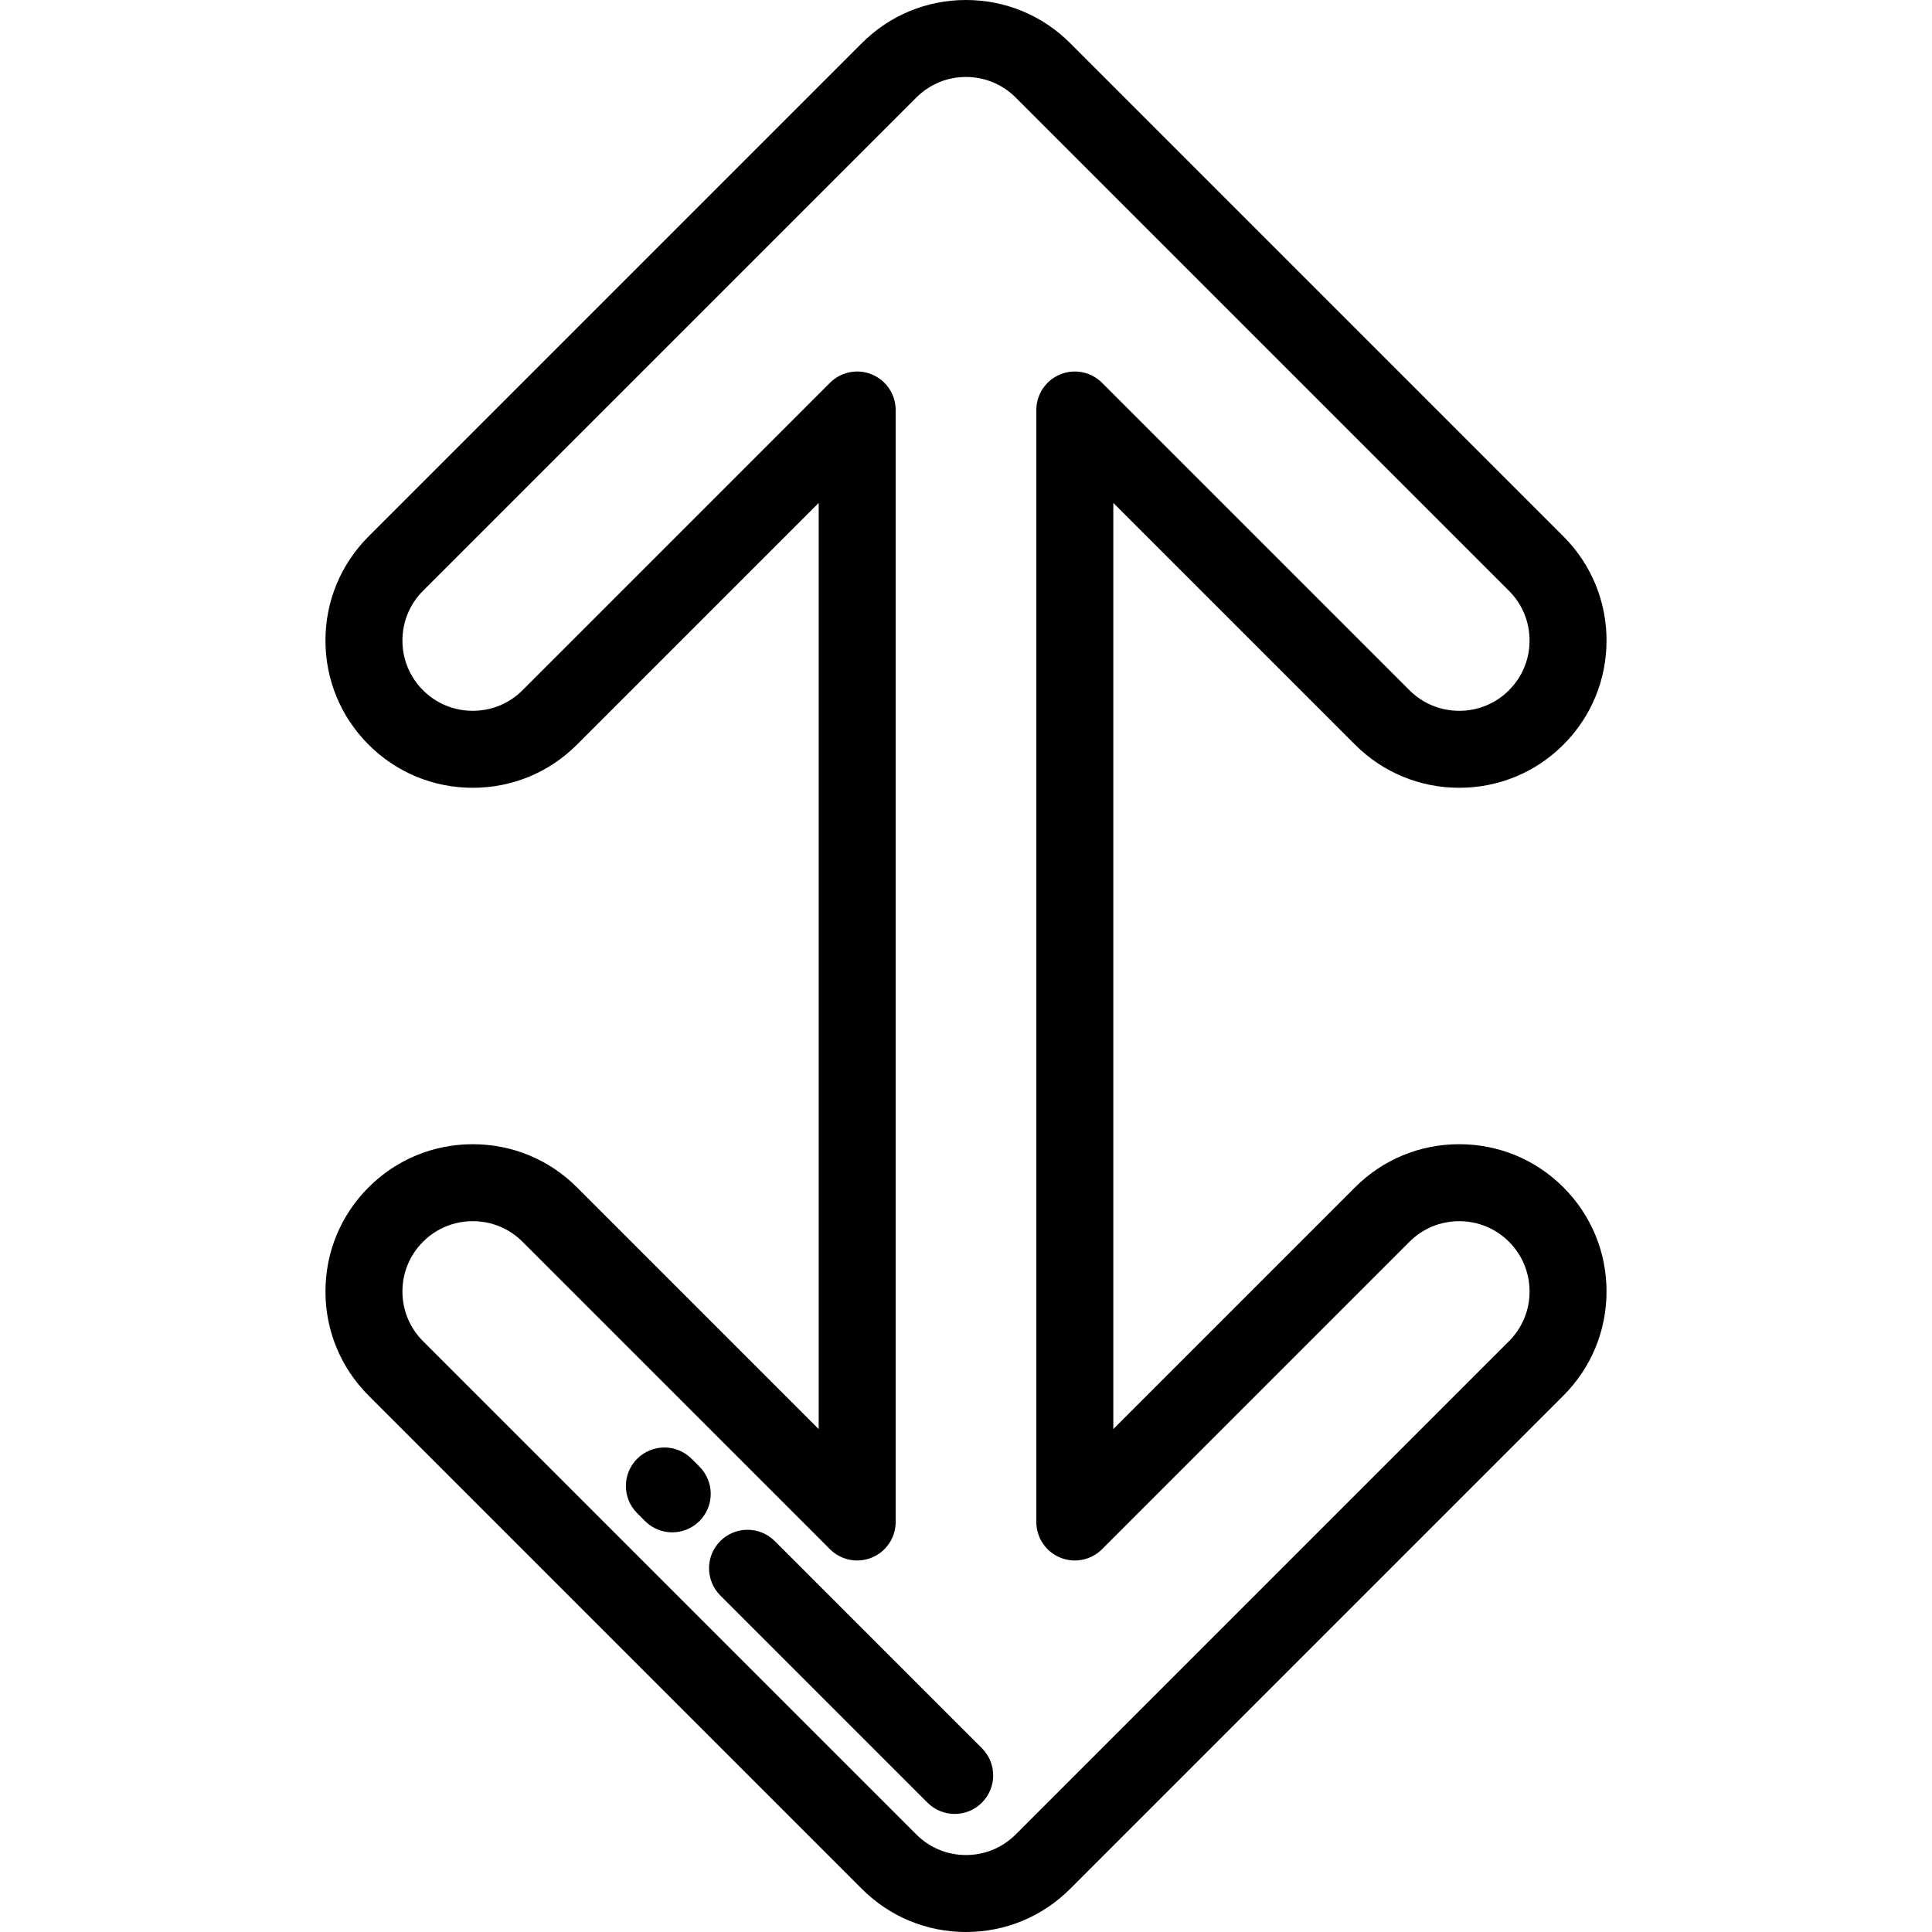 <?xml version="1.0" encoding="iso-8859-1"?>
<!-- Uploaded to: SVG Repo, www.svgrepo.com, Generator: SVG Repo Mixer Tools -->
<svg fill="#000000" height="800px" width="800px" version="1.1" id="Layer_1" xmlns="http://www.w3.org/2000/svg" xmlns:xlink="http://www.w3.org/1999/xlink" 
	 viewBox="0 0 512 512" xml:space="preserve">
<g>
	<g>
		<path d="M386.712,303.226c-10.435,0-20.237,4.056-27.602,11.42l-64.072,64.073l-0.001-245.442l64.073,64.073
			c7.364,7.364,17.167,11.42,27.602,11.42c10.436,0,20.238-4.055,27.603-11.42c7.374-7.374,11.434-17.177,11.434-27.603
			c0-10.426-4.061-20.229-11.434-27.603L283.603,11.433C276.231,4.06,266.428,0,256,0s-20.23,4.06-27.603,11.434L97.684,142.147
			c-7.374,7.374-11.434,17.177-11.434,27.602c0,10.426,4.061,20.229,11.434,27.603c7.364,7.364,17.167,11.42,27.603,11.42
			c10.435,0,20.237-4.056,27.602-11.42l64.073-64.073v245.442l-64.073-64.073c-7.364-7.364-17.167-11.42-27.602-11.42
			c-10.436,0-20.238,4.055-27.603,11.42c-7.374,7.374-11.434,17.178-11.434,27.603s4.061,20.229,11.434,27.603l130.714,130.713
			C235.77,507.94,245.573,512,256,512s20.23-4.06,27.602-11.435l130.713-130.713c7.374-7.374,11.434-17.177,11.434-27.602
			s-4.061-20.229-11.434-27.603C406.952,307.283,397.148,303.226,386.712,303.226z M399.892,355.43L269.179,486.143
			c-3.52,3.52-8.2,5.459-13.178,5.459s-9.659-1.939-13.178-5.46L112.109,355.43c-3.522-3.522-5.461-8.202-5.461-13.179
			c0-4.977,1.94-9.658,5.461-13.179c3.512-3.512,8.191-5.445,13.179-5.445c4.986,0,9.667,1.934,13.178,5.446l81.485,81.484
			c2.916,2.916,7.304,3.787,11.115,2.21c3.81-1.579,6.296-5.298,6.296-9.423V108.655c0-4.126-2.486-7.844-6.296-9.423
			c-3.811-1.58-8.198-0.706-11.115,2.21l-81.485,81.485c-3.511,3.512-8.191,5.445-13.178,5.445c-4.988,0-9.669-1.934-13.179-5.445
			c-3.522-3.521-5.461-8.202-5.461-13.179s1.94-9.658,5.461-13.178L242.822,25.857c3.52-3.52,8.2-5.459,13.178-5.459
			s9.659,1.939,13.178,5.46l130.713,130.711c3.522,3.522,5.461,8.202,5.461,13.179c0,4.977-1.94,9.658-5.461,13.179
			c-3.512,3.512-8.191,5.445-13.179,5.445c-4.987,0-9.668-1.934-13.178-5.445l-81.485-81.484c-2.917-2.916-7.304-3.788-11.115-2.21
			c-3.81,1.579-6.296,5.298-6.296,9.423l0.001,294.688c0,4.126,2.486,7.844,6.296,9.423c3.812,1.58,8.199,0.706,11.115-2.21
			l81.484-81.484c3.511-3.512,8.191-5.445,13.178-5.445c4.988,0,9.669,1.934,13.179,5.445c3.522,3.521,5.461,8.202,5.461,13.179
			C405.353,347.229,403.413,351.909,399.892,355.43z"/>
	</g>
</g>
<g>
	<g>
		<path d="M185.363,388.673l-2.085-2.085c-3.985-3.983-10.441-3.983-14.425,0c-3.983,3.984-3.983,10.442,0,14.425l2.085,2.085
			c1.992,1.992,4.601,2.987,7.212,2.987c2.61,0,5.22-0.995,7.213-2.987C189.346,399.114,189.346,392.656,185.363,388.673z"/>
	</g>
</g>
<g>
	<g>
		<path d="M260.216,463.296l-54.901-54.901c-3.983-3.983-10.439-3.983-14.425,0c-3.983,3.983-3.983,10.441,0,14.424l54.901,54.902
			c1.992,1.992,4.601,2.987,7.212,2.987c2.609,0,5.22-0.996,7.213-2.987C264.199,473.737,264.199,467.28,260.216,463.296z"/>
	</g>
</g>
</svg>